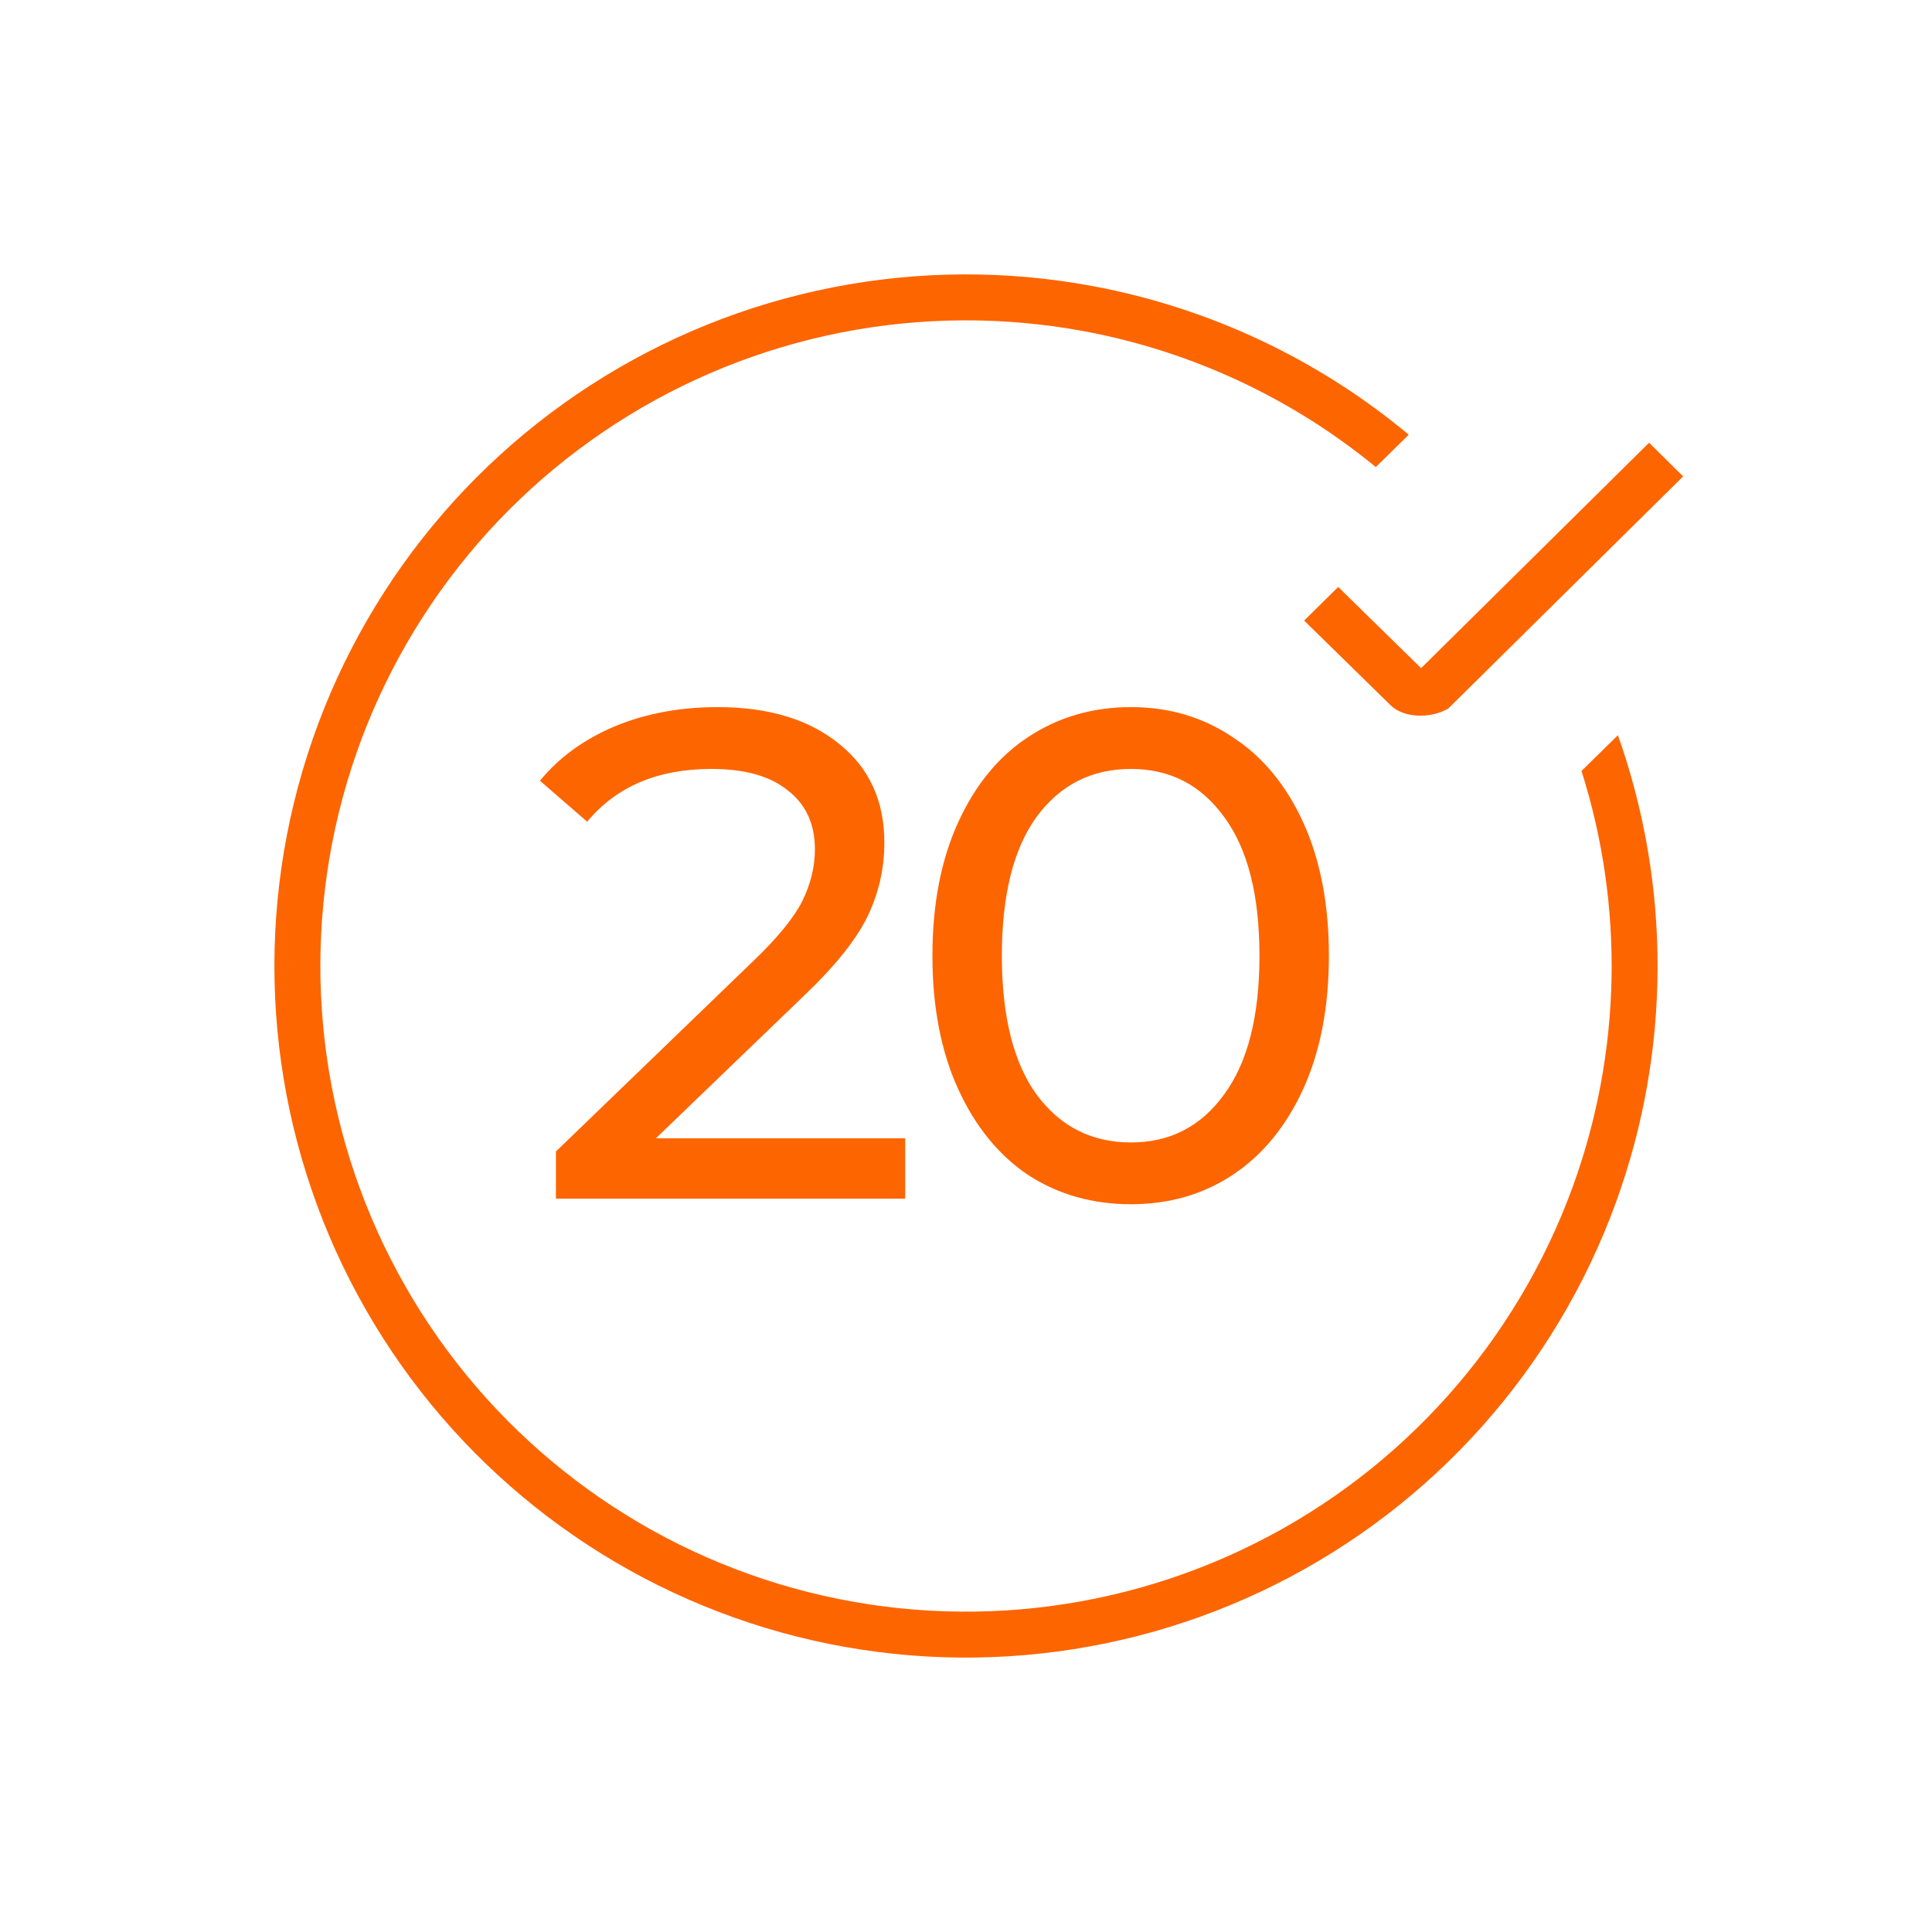 <?xml version="1.0" encoding="UTF-8"?>
<svg xmlns="http://www.w3.org/2000/svg" width="48" height="48" viewBox="0 0 48 48" fill="none">
  <path d="M34.546 17.519L32.401 15.418L33.247 14.583L35.307 16.6L40.971 11L41.817 11.836L35.983 17.602C35.56 17.853 34.884 17.853 34.546 17.519Z" fill="#FD6500"></path>
  <path d="M22.489 28.28V29.781H13.812V28.608L18.728 23.864C19.326 23.29 19.729 22.795 19.936 22.381C20.143 21.956 20.246 21.53 20.246 21.105C20.246 20.472 20.022 19.983 19.573 19.638C19.136 19.282 18.504 19.104 17.676 19.104C16.342 19.104 15.313 19.541 14.588 20.415L13.415 19.397C13.887 18.822 14.502 18.373 15.261 18.051C16.031 17.729 16.888 17.568 17.831 17.568C19.096 17.568 20.102 17.873 20.85 18.483C21.597 19.081 21.971 19.897 21.971 20.932C21.971 21.576 21.833 22.186 21.557 22.761C21.281 23.335 20.758 23.991 19.987 24.727L16.296 28.28H22.489ZM28.1 29.919C27.145 29.919 26.294 29.678 25.547 29.195C24.811 28.7 24.23 27.987 23.805 27.056C23.379 26.124 23.166 25.02 23.166 23.744C23.166 22.467 23.379 21.363 23.805 20.432C24.23 19.5 24.811 18.793 25.547 18.31C26.294 17.816 27.145 17.568 28.1 17.568C29.043 17.568 29.882 17.816 30.618 18.31C31.366 18.793 31.952 19.5 32.378 20.432C32.803 21.363 33.016 22.467 33.016 23.744C33.016 25.02 32.803 26.124 32.378 27.056C31.952 27.987 31.366 28.7 30.618 29.195C29.882 29.678 29.043 29.919 28.1 29.919ZM28.1 28.384C29.066 28.384 29.836 27.987 30.411 27.194C30.998 26.4 31.291 25.25 31.291 23.744C31.291 22.237 30.998 21.087 30.411 20.294C29.836 19.5 29.066 19.104 28.1 19.104C27.122 19.104 26.34 19.5 25.754 20.294C25.179 21.087 24.891 22.237 24.891 23.744C24.891 25.25 25.179 26.4 25.754 27.194C26.34 27.987 27.122 28.384 28.1 28.384Z" fill="#FD6500"></path>
  <path fill-rule="evenodd" clip-rule="evenodd" d="M39.292 19.154C40.356 22.512 40.289 26.143 39.075 29.482C37.673 33.337 34.848 36.509 31.179 38.345C27.51 40.181 23.277 40.542 19.351 39.353C15.425 38.164 12.103 35.516 10.069 31.953C8.035 28.39 7.444 24.183 8.416 20.198C9.388 16.212 11.851 12.751 15.297 10.525C18.743 8.299 22.911 7.479 26.944 8.231C29.623 8.732 32.108 9.901 34.181 11.604L35 10.8C32.761 8.934 30.065 7.653 27.153 7.109C22.834 6.303 18.369 7.182 14.678 9.566C10.986 11.95 8.349 15.658 7.307 19.927C6.266 24.197 6.899 28.703 9.078 32.519C11.257 36.335 14.815 39.172 19.02 40.445C23.226 41.719 27.76 41.332 31.69 39.366C35.619 37.399 38.646 34.002 40.148 29.872C41.514 26.115 41.523 22.011 40.197 18.266L39.292 19.154Z" fill="#FD6500"></path>
</svg>
